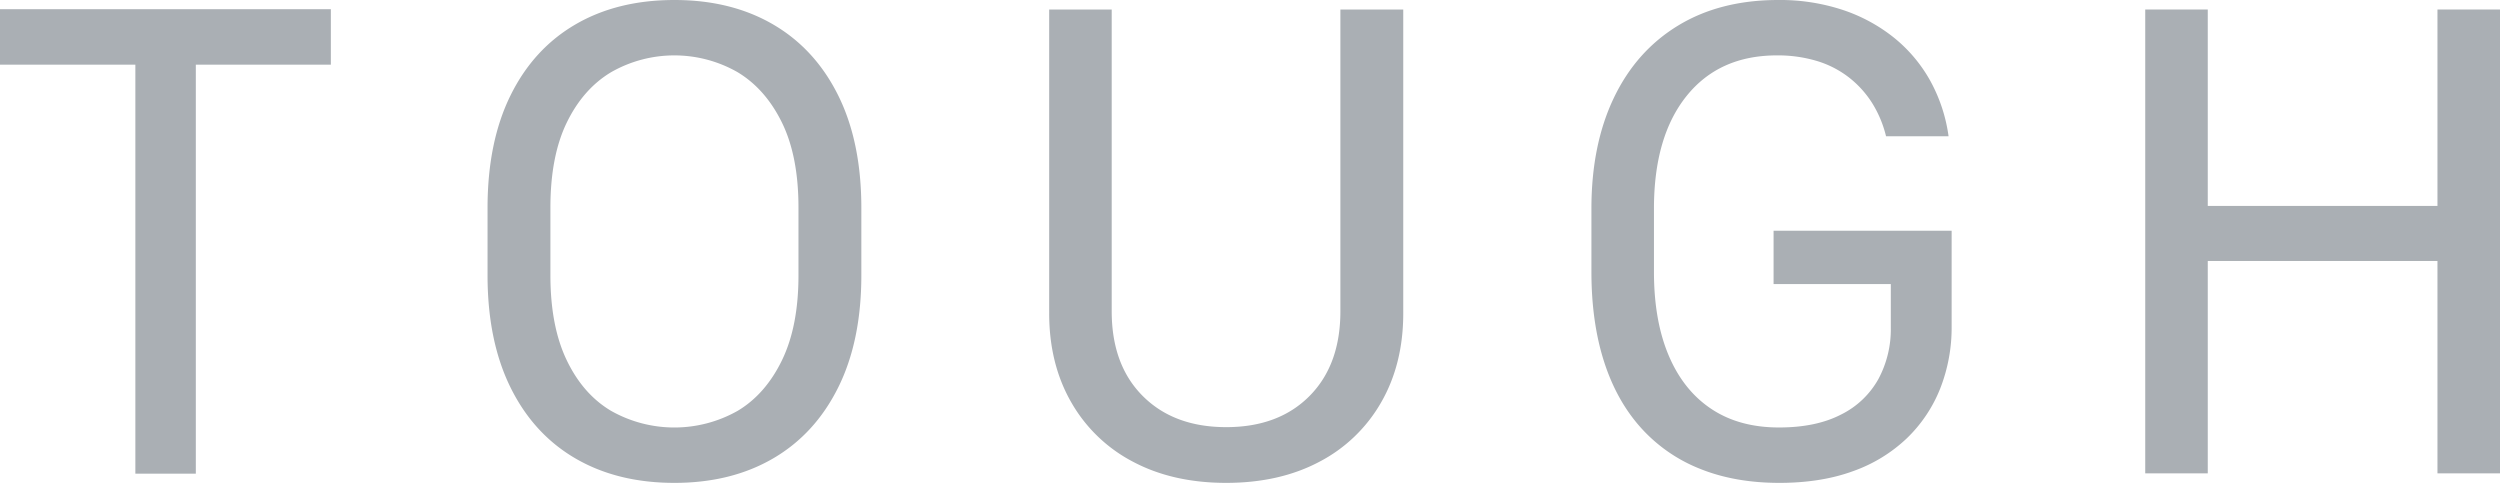<svg id="txt_02" xmlns="http://www.w3.org/2000/svg" xmlns:xlink="http://www.w3.org/1999/xlink" width="1180.44" height="228" viewBox="0 0 1180.44 228">
  <defs>
    <clipPath id="clip-path">
      <rect id="長方形_3159" data-name="長方形 3159" width="1180.44" height="228" fill="#aaafb4"/>
    </clipPath>
  </defs>
  <path id="パス_523" data-name="パス 523" d="M0,6.016V32.2H63.916V225.328H92.461V32.2h63.76V6.016Z" transform="translate(0 -1.672)" fill="#aaafb4"/>
  <g id="グループ_261" data-name="グループ 261">
    <g id="グループ_260" data-name="グループ 260" clip-path="url(#clip-path)">
      <path id="パス_524" data-name="パス 524" d="M473.835,182.914q-10.914,21.985-30.727,33.535T396.5,228q-26.956,0-46.771-11.552T319.08,182.914q-10.831-21.98-10.83-52.948V98.2q0-31.126,10.83-53.109t30.646-33.535Q369.54,0,396.5,0q26.794,0,46.611,11.553t30.727,33.535q10.909,21.985,10.91,53.109v31.769q0,30.968-10.91,52.948M447.28,57.923Q439.5,42.038,426.341,34.1a60.19,60.19,0,0,0-59.768,0q-13.238,7.942-20.939,23.827t-7.7,40.113v31.93q0,24.067,7.7,40.113t20.939,23.907a60.722,60.722,0,0,0,59.768,0q13.154-7.858,20.939-23.907t7.782-40.113V98.036q0-24.225-7.782-40.113" transform="translate(-78.042 0)" fill="#aaafb4"/>
      <path id="パス_525" data-name="パス 525" d="M786.24,188.527q14.6-14.681,14.6-40.033V6.015h29.683V149.458q0,23.909-10.429,42.038a71.694,71.694,0,0,1-29.2,28.078q-18.772,9.947-43.963,9.948t-43.963-9.948a71.678,71.678,0,0,1-29.2-28.078q-10.432-18.13-10.429-42.038V6.015h29.523v142.48q0,25.354,14.681,40.033t39.39,14.681q24.708,0,39.311-14.681" transform="translate(-167.941 -1.523)" fill="#aaafb4"/>
      <path id="パス_526" data-name="パス 526" d="M1145.284,64.34a53.139,53.139,0,0,0-6.739-15.965,47.493,47.493,0,0,0-11.072-12.034,46.651,46.651,0,0,0-15.082-7.621,64.25,64.25,0,0,0-18.612-2.568q-27.279,0-42.68,19.174t-15.4,53.19V128.36q0,23.1,6.979,39.551t20.136,25.19q13.154,8.748,31.93,8.745,17.487,0,29.282-6.1a40.915,40.915,0,0,0,17.65-16.767,49.686,49.686,0,0,0,5.857-24.308V134.136h-55.355v-25.19h84.076v45.086a78.585,78.585,0,0,1-5.375,29.362,66.85,66.85,0,0,1-15.724,23.506,71.268,71.268,0,0,1-25.432,15.564Q1114.636,228,1094.9,228q-21.179,0-37.706-6.739a74.156,74.156,0,0,1-27.918-19.575q-11.4-12.835-17.249-31.287t-5.857-42.038V98.516q0-30.163,10.59-52.307t30.405-34.176Q1066.983,0,1094.421,0a94.46,94.46,0,0,1,30.325,4.653,77.8,77.8,0,0,1,24.308,13.157,69.4,69.4,0,0,1,17.088,20.3,75.529,75.529,0,0,1,8.664,26.234Z" transform="translate(-254.739 0)" fill="#aaafb4"/>
      <path id="パス_527" data-name="パス 527" d="M1494.3,225.03V124.749H1385.84V225.03h-29.524V6.015h29.524V98.756H1494.3V6.015h29.523V225.03Z" transform="translate(-343.387 -1.523)" fill="#aaafb4"/>
    </g>
  </g>
</svg>
